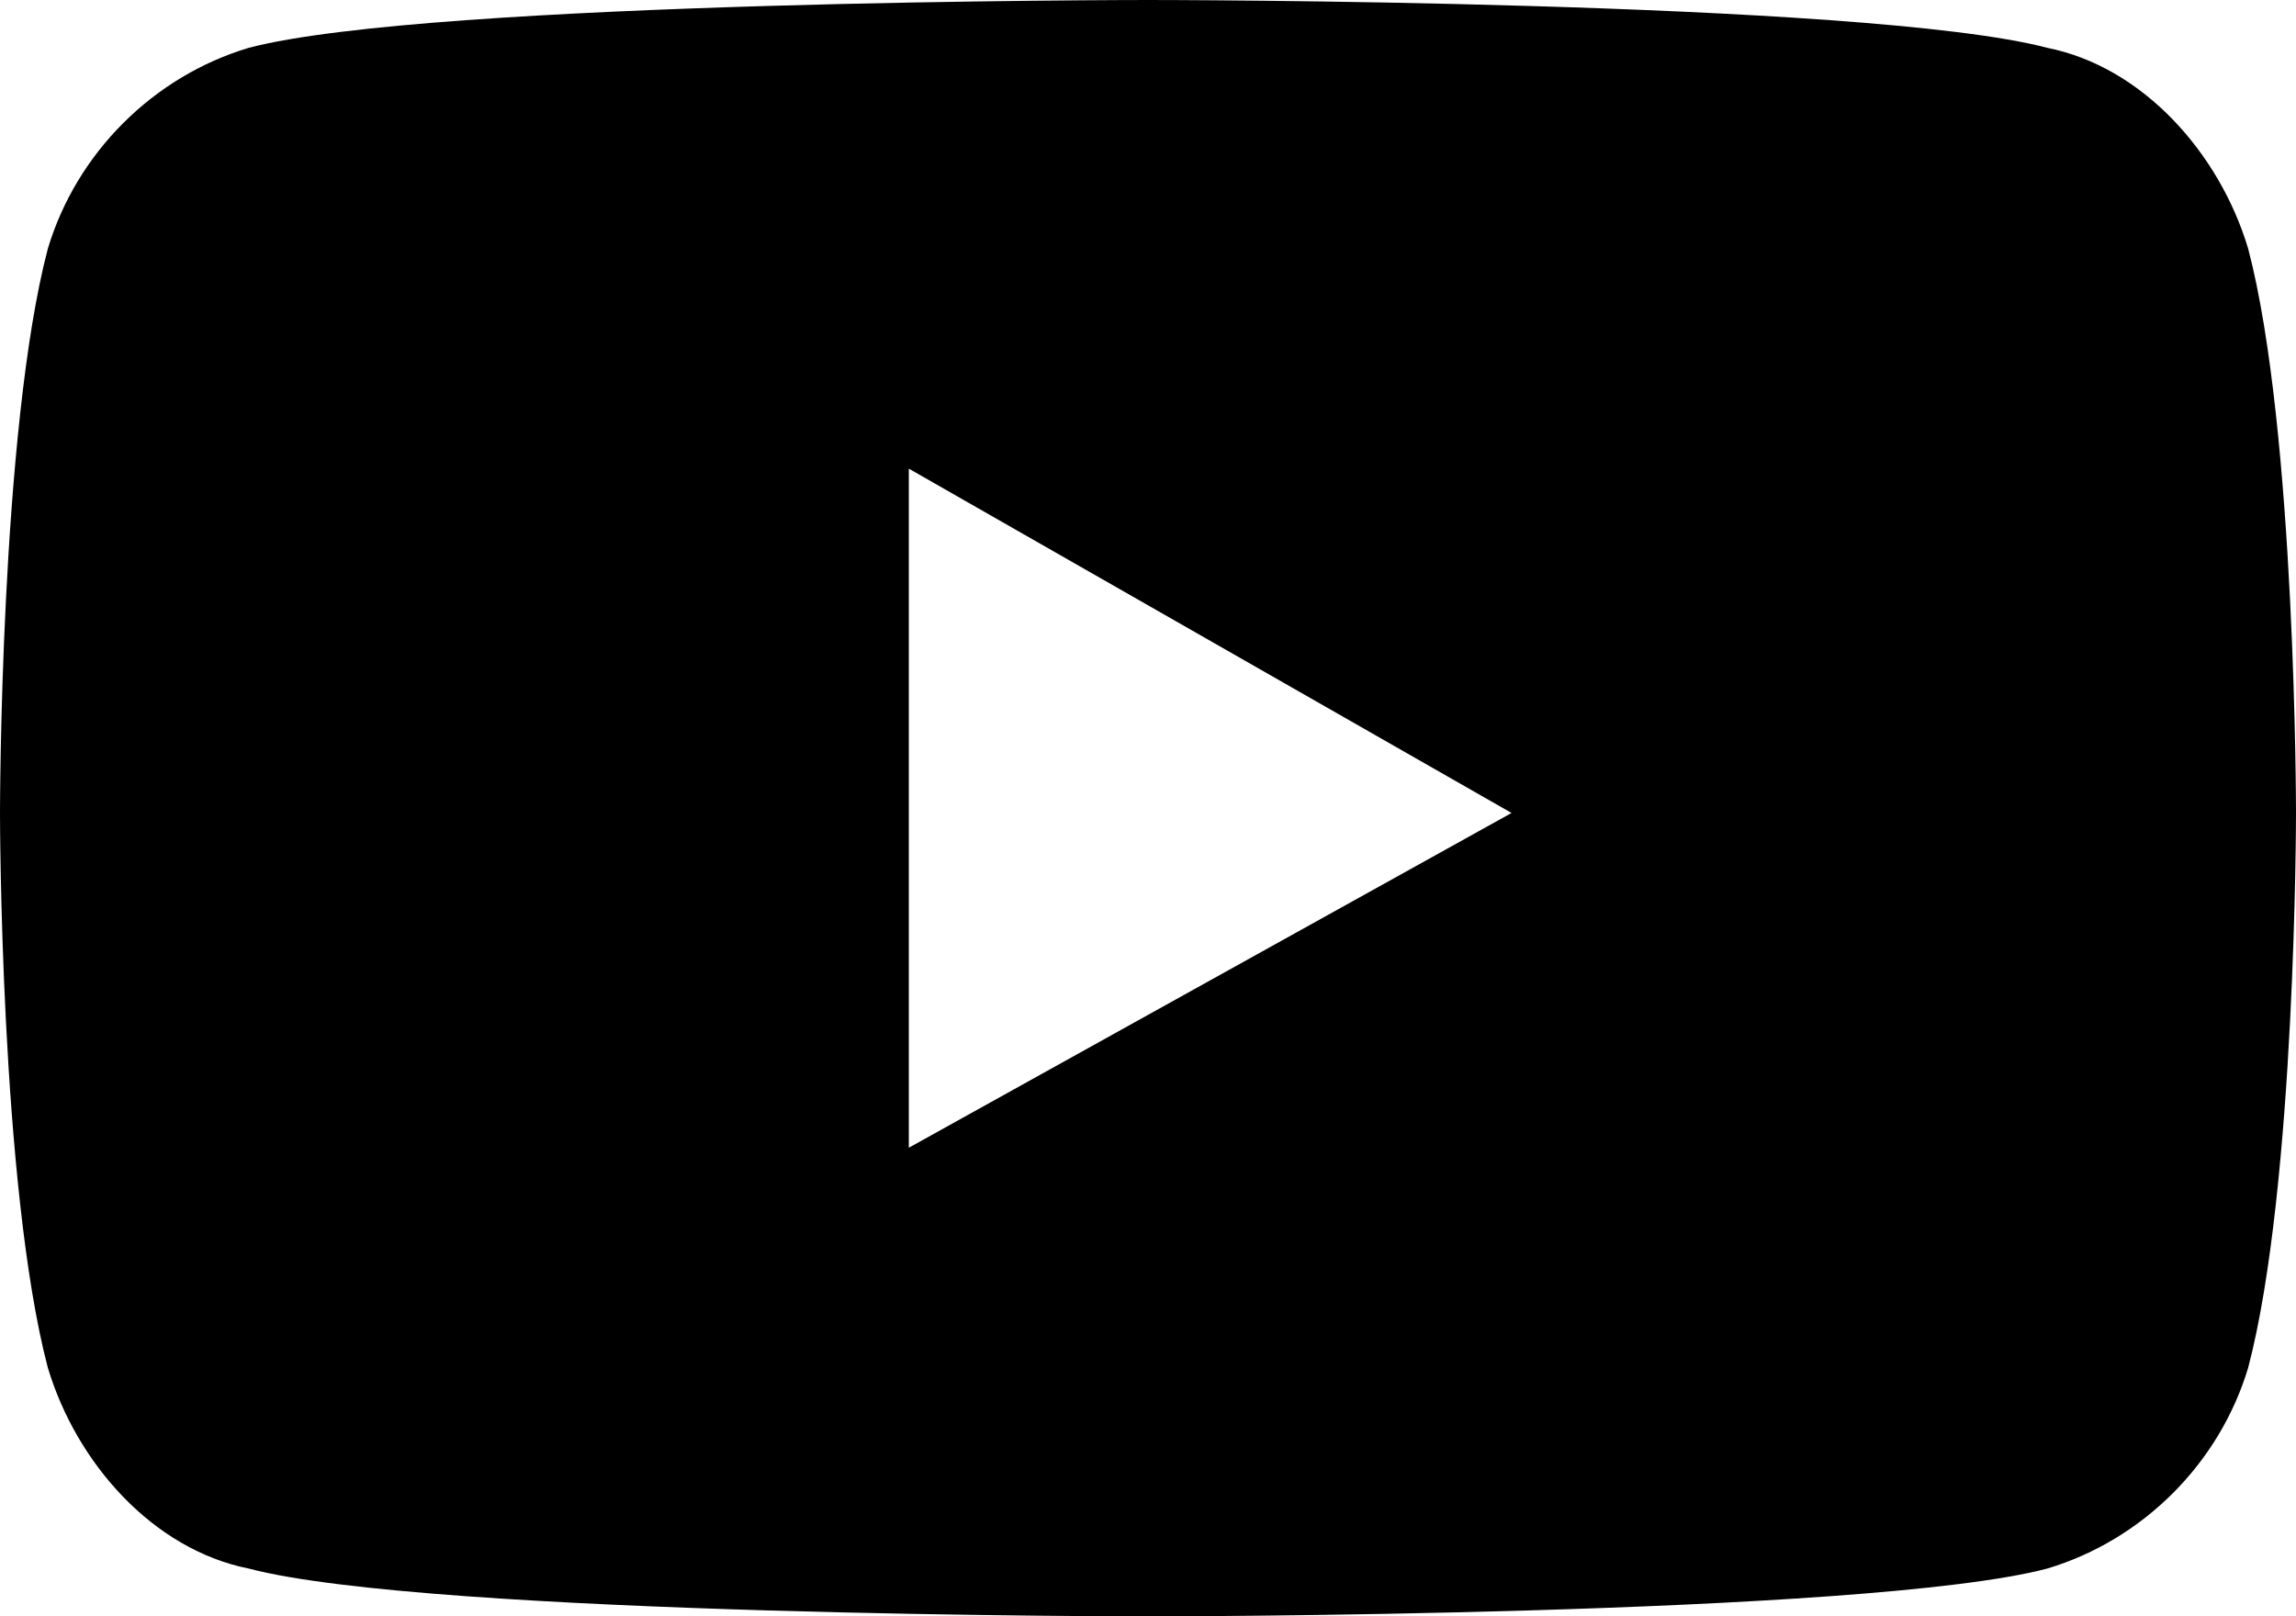<?xml version="1.0" encoding="utf-8"?>
<!-- Generator: Adobe Illustrator 28.0.0, SVG Export Plug-In . SVG Version: 6.00 Build 0)  -->
<svg version="1.1" id="Layer_1" xmlns="http://www.w3.org/2000/svg" xmlns:xlink="http://www.w3.org/1999/xlink" x="0px" y="0px"
	 viewBox="0 0 24 16.9" style="enable-background:new 0 0 24 16.9;" xml:space="preserve">
<path d="M23.5,2.6c-0.3-1-1.1-1.9-2.1-2.1C19.5,0,12,0,12,0S4.5,0,2.6,0.5c-1,0.3-1.8,1.1-2.1,2.1C0,4.5,0,8.5,0,8.5s0,3.9,0.5,5.8
	c0.3,1,1.1,1.9,2.1,2.1c1.9,0.5,9.4,0.5,9.4,0.5s7.5,0,9.4-0.5c1-0.3,1.8-1.1,2.1-2.1C24,12.4,24,8.5,24,8.5S24,4.5,23.5,2.6z
	 M9.5,12V4.9l6.3,3.6L9.5,12z"/>
</svg>
